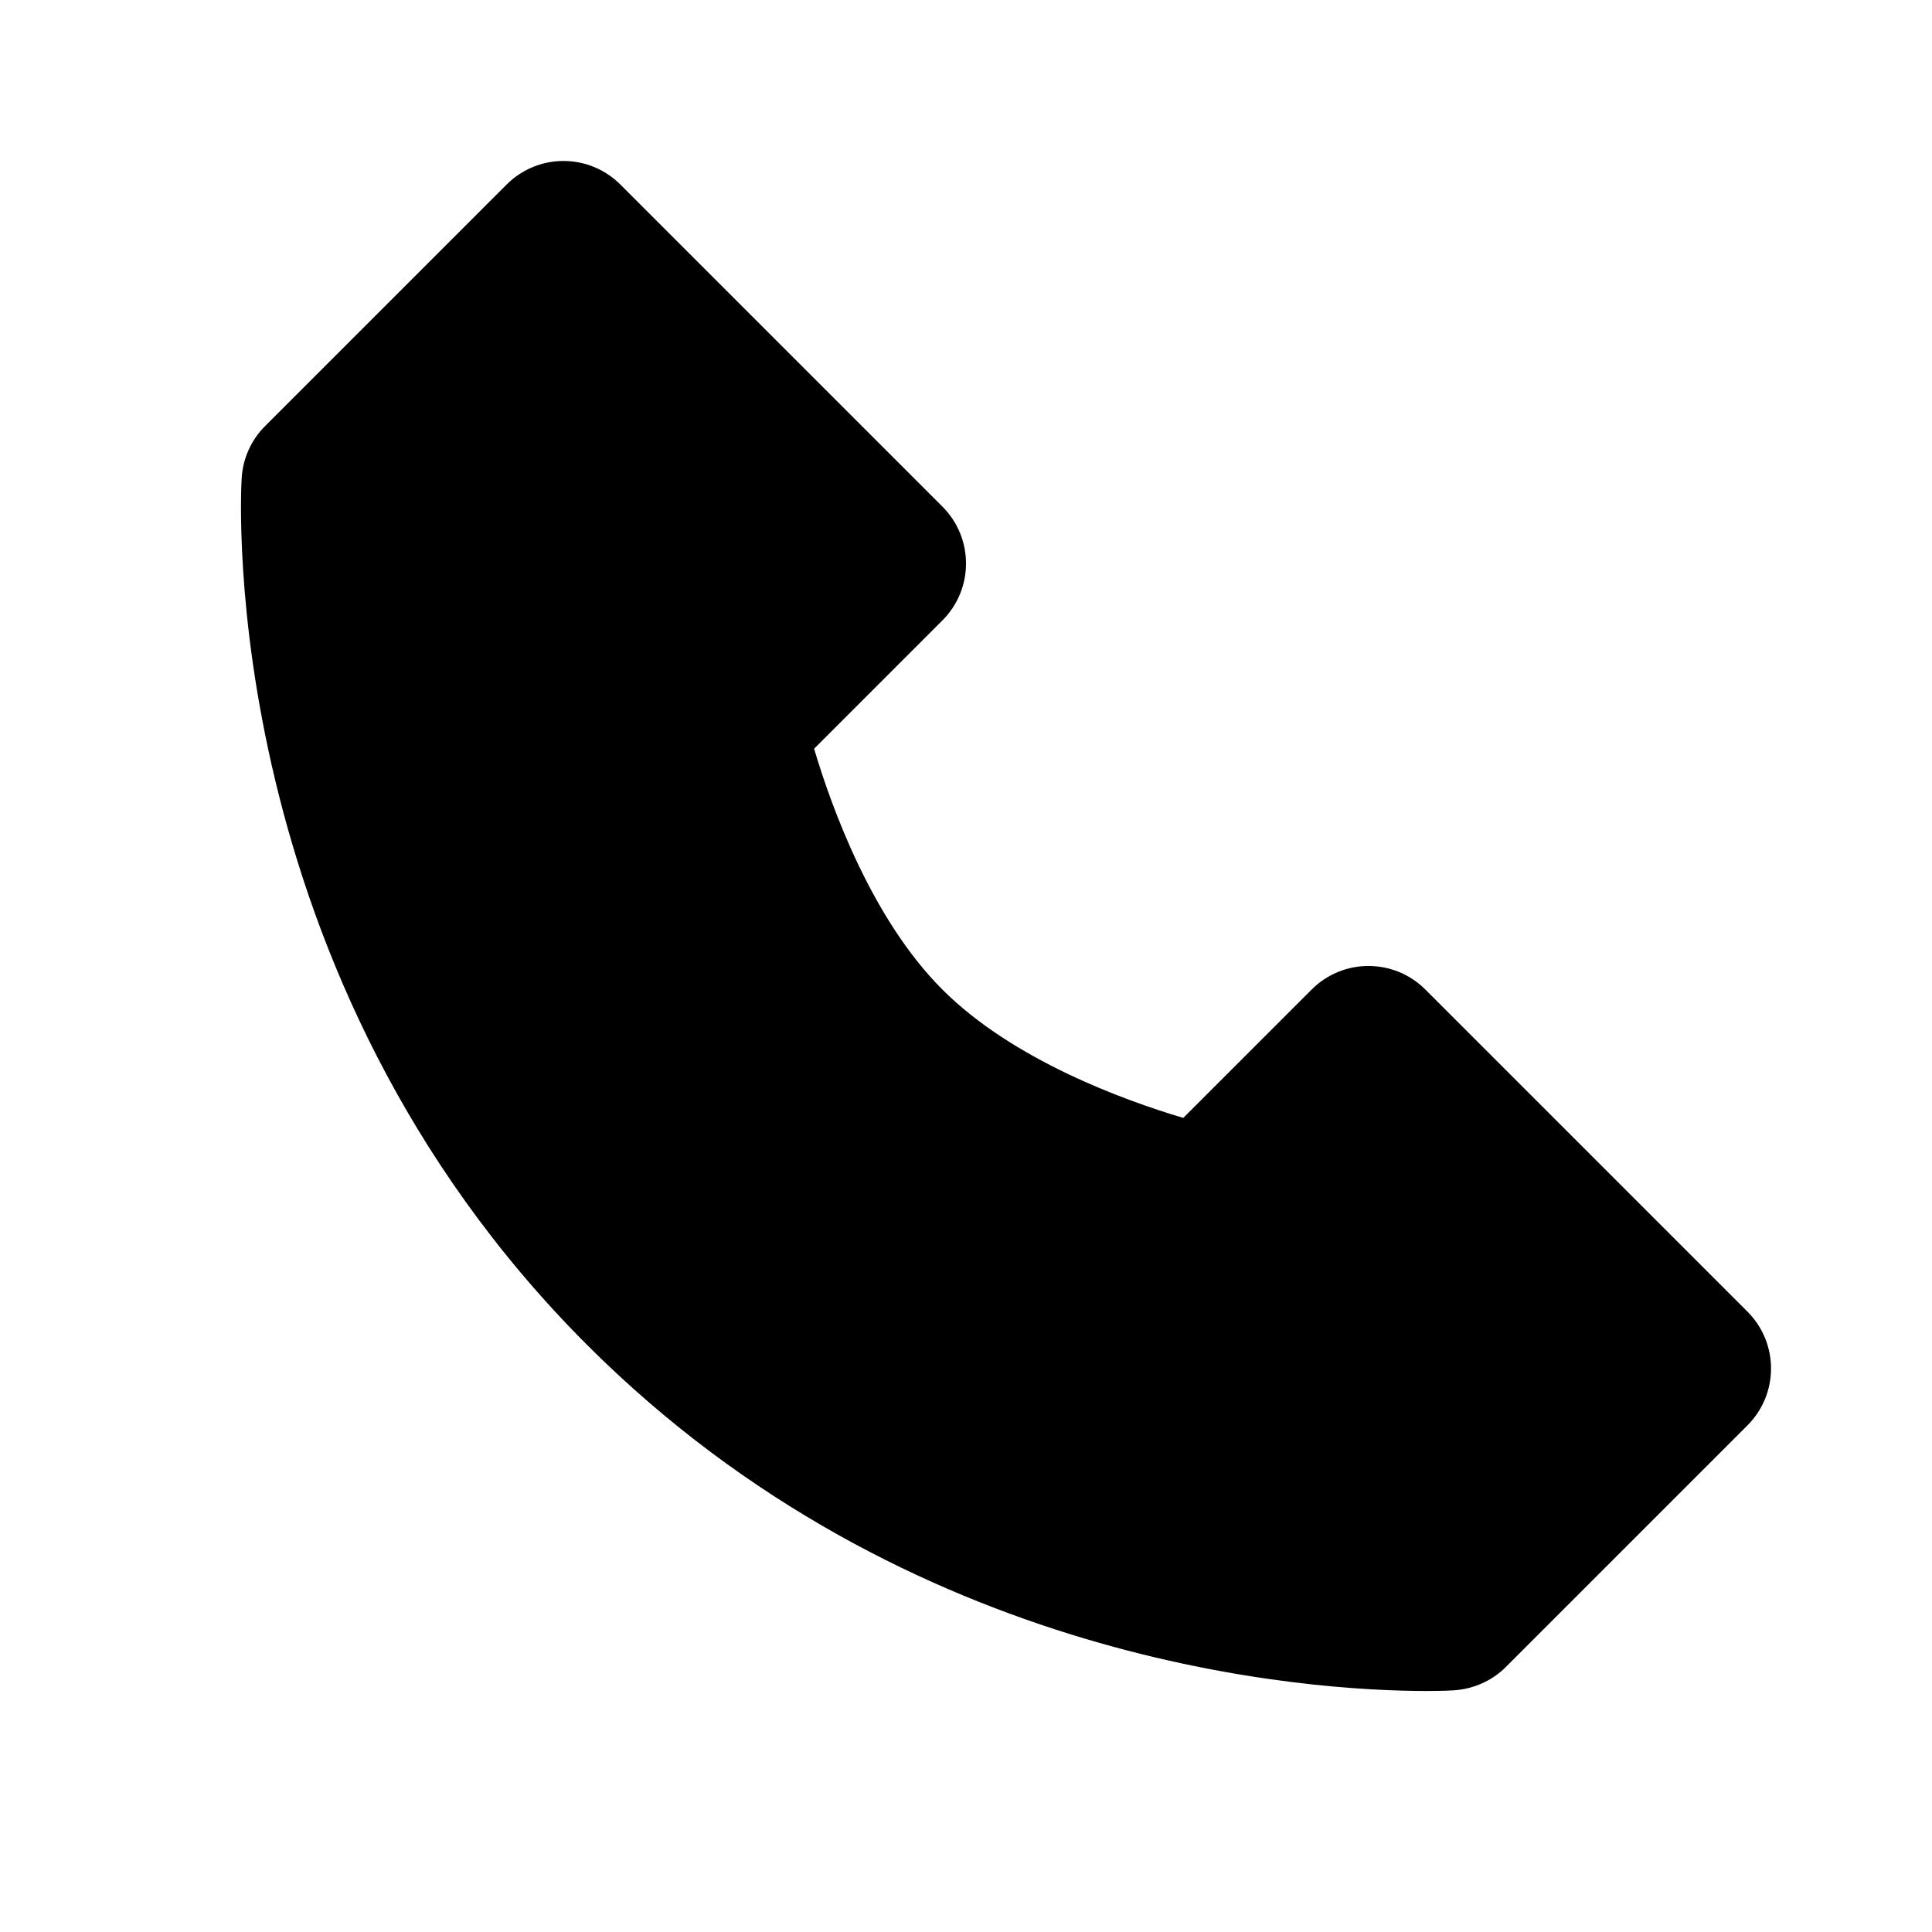 <svg xmlns="http://www.w3.org/2000/svg" width="24" height="24" viewBox="0 0 24 24"><path d="M17.707,12.293c-0.391-0.391-1.023-0.391-1.414,0l-1.594,1.594c-0.739-0.22-2.118-0.72-2.992-1.594 s-1.374-2.253-1.594-2.992l1.594-1.594c0.391-0.391,0.391-1.023,0-1.414l-4-4c-0.391-0.391-1.023-0.391-1.414,0l-3,3 C3.119,5.467,3.016,5.697,3.002,5.942C2.987,6.192,2.7,12.114,7.293,16.707c3.988,3.988,8.99,4.299,10.428,4.299 c0.219,0,0.337-0.008,0.337-0.008c0.243-0.015,0.478-0.118,0.649-0.291l3-3c0.391-0.391,0.391-1.023,0-1.414L17.707,12.293z"/></svg>